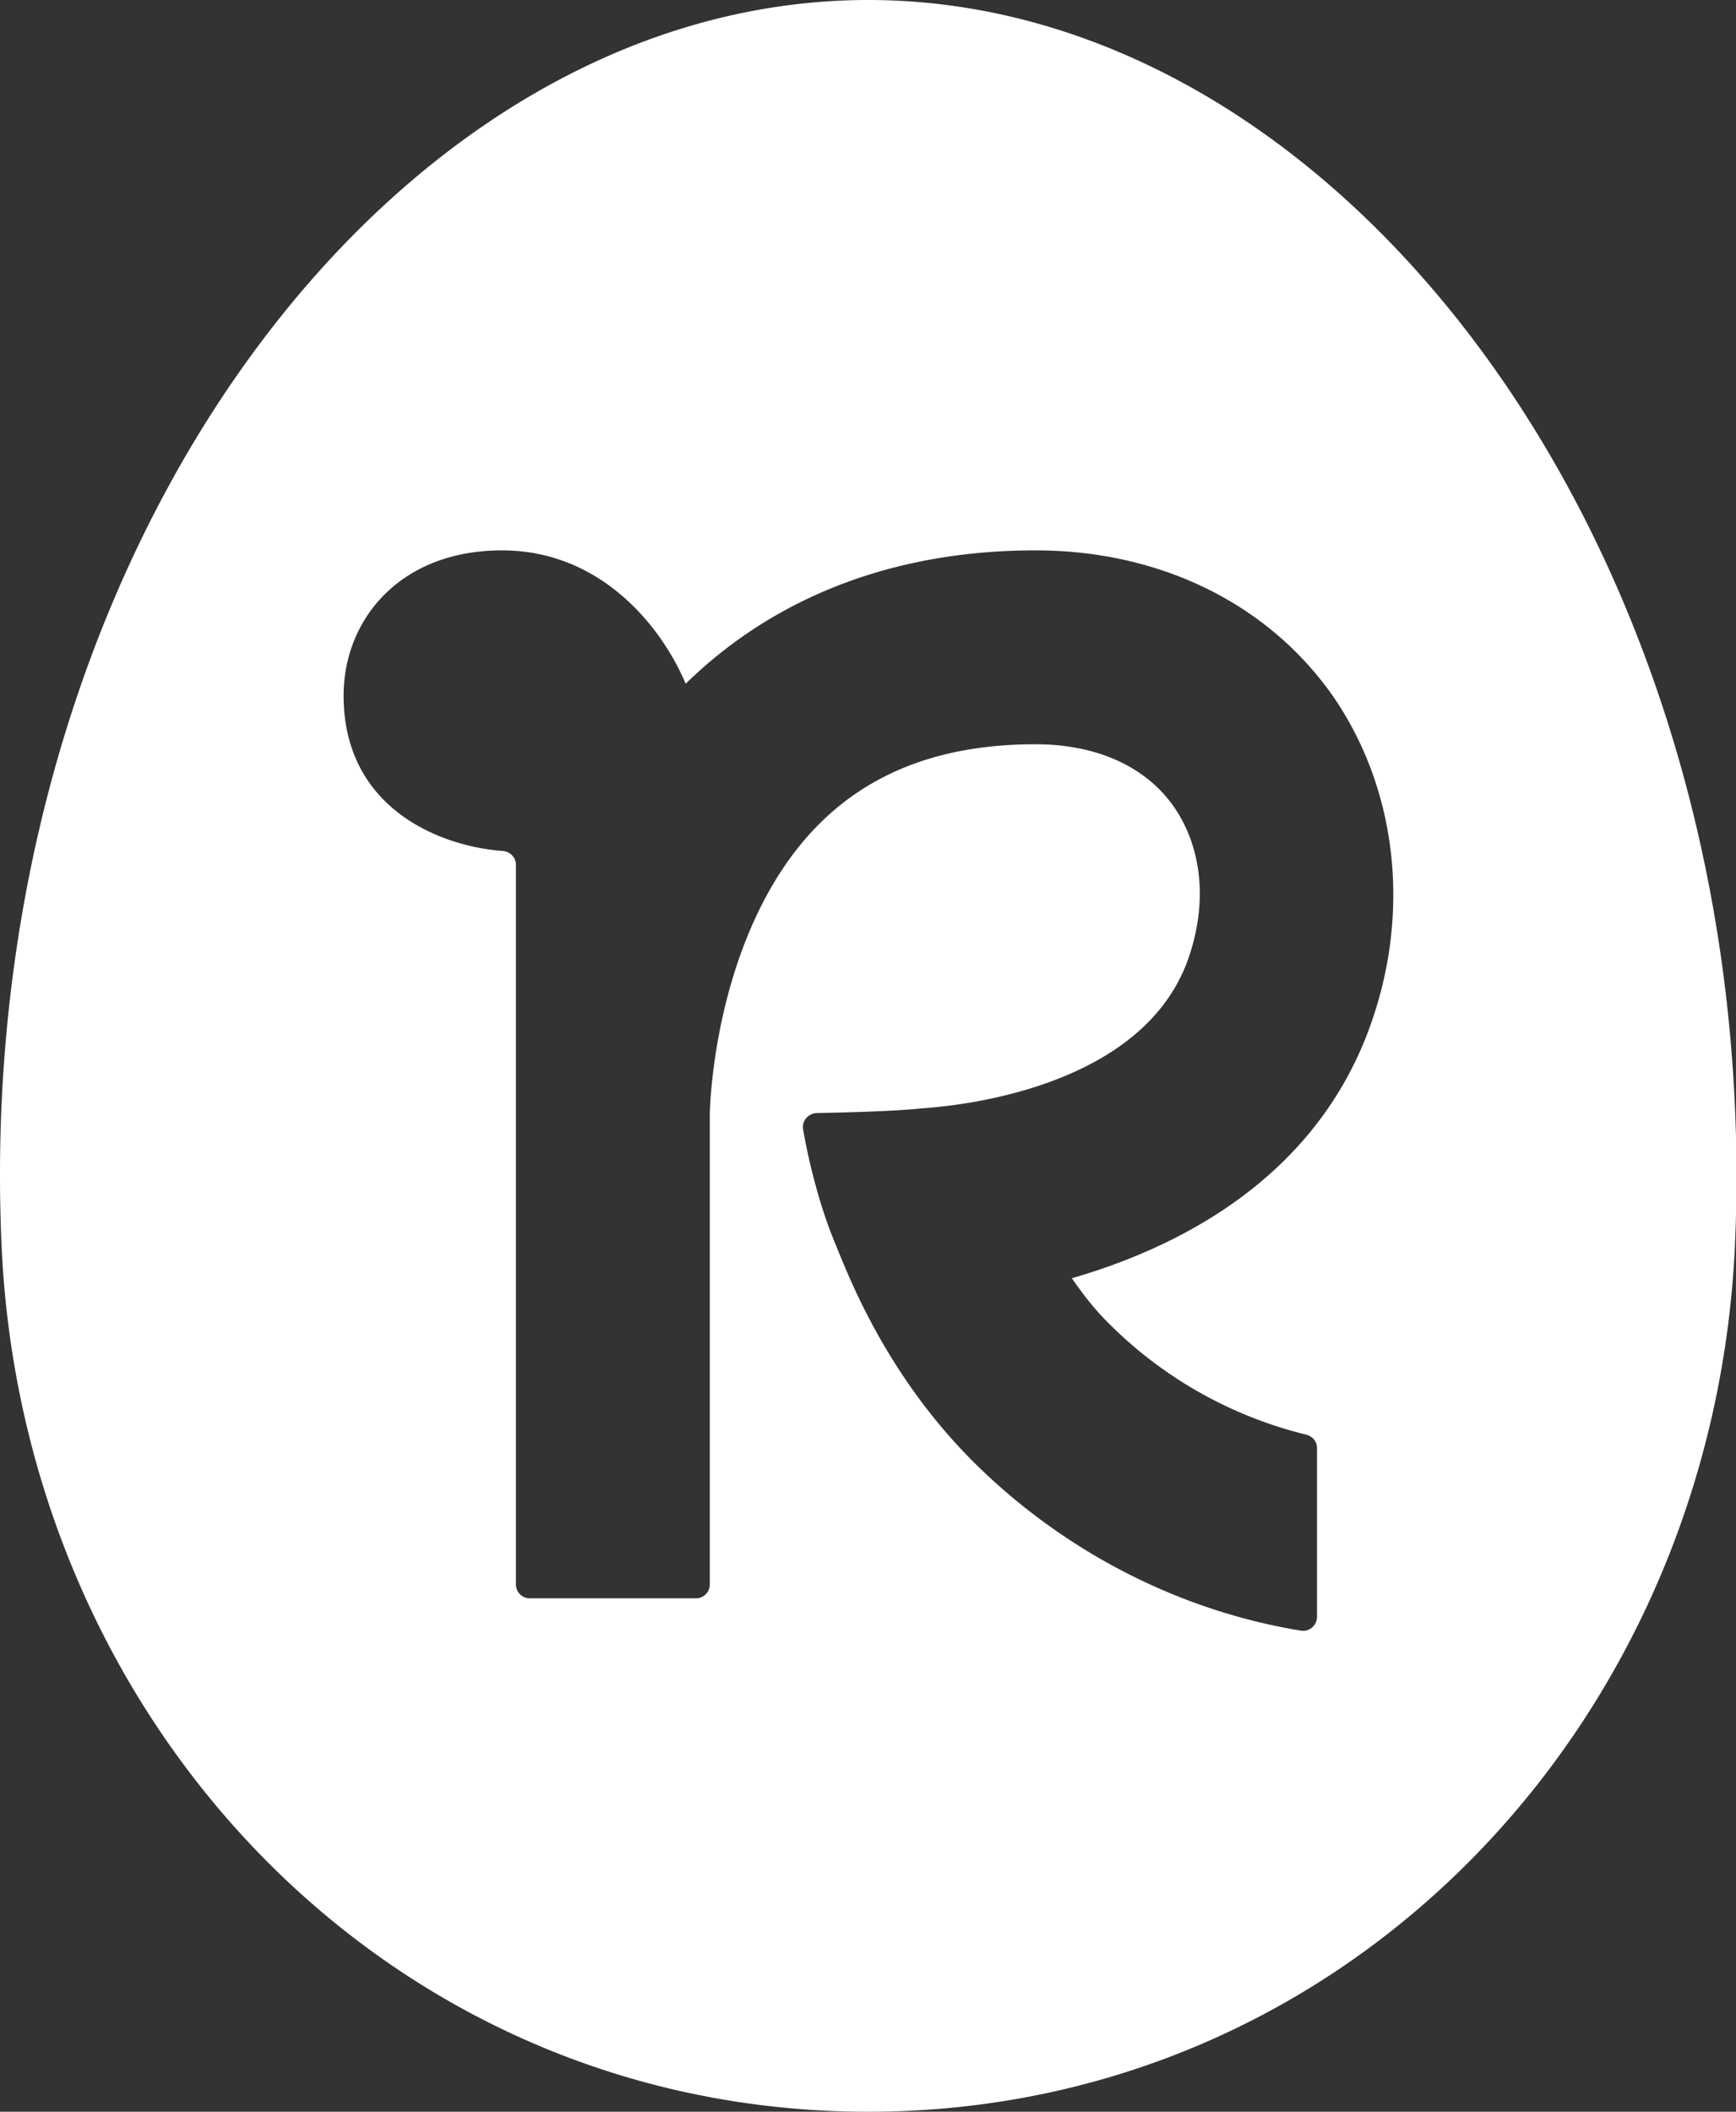 <svg xmlns="http://www.w3.org/2000/svg" width="33.85" height="41.17"><rect width="100%" height="100%" fill="#333333" stroke="none"/><switch><g><path d="M16.93 0C7.59 0-.56 10.91.03 24.27c.41 9.32 7.56 16.9 16.9 16.9 9.33 0 16.48-7.57 16.9-16.9C34.41 10.91 26.26 0 16.93 0zm9.78 20.02c-1.07 2.96-3.73 4.3-5.81 4.9.22.32.47.64.75.91a8.184 8.184 0 0 0 3.82 2.14c.12.03.21.13.21.26v3.29c0 .17-.15.3-.32.27-2.37-.39-4.62-1.54-6.38-3.29-1.7-1.7-2.42-3.58-2.72-4.32-.32-.78-.52-1.69-.6-2.16-.03-.17.1-.31.26-.32.49-.01 1.45-.03 2.04-.09.2-.02 4.23-.21 5.2-2.89.39-1.09.29-2.18-.27-2.99-.55-.79-1.51-1.22-2.7-1.22-2.64 0-4.44 1.13-5.49 3.45-.84 1.86-.86 3.76-.86 3.78v9.15c0 .15-.12.27-.27.27h-3.24c-.15 0-.27-.12-.27-.27V16.86c0-.15-.12-.26-.26-.27-1.22-.09-3.1-.83-3.1-3.03 0-1.47 1.09-2.83 3.09-2.83 1.88 0 3.08 1.42 3.58 2.6 1.74-1.7 4.07-2.6 6.82-2.6 2.42 0 4.53 1.03 5.8 2.84 1.25 1.81 1.53 4.22.72 6.45z" fill="#fff"/></g></switch></svg>